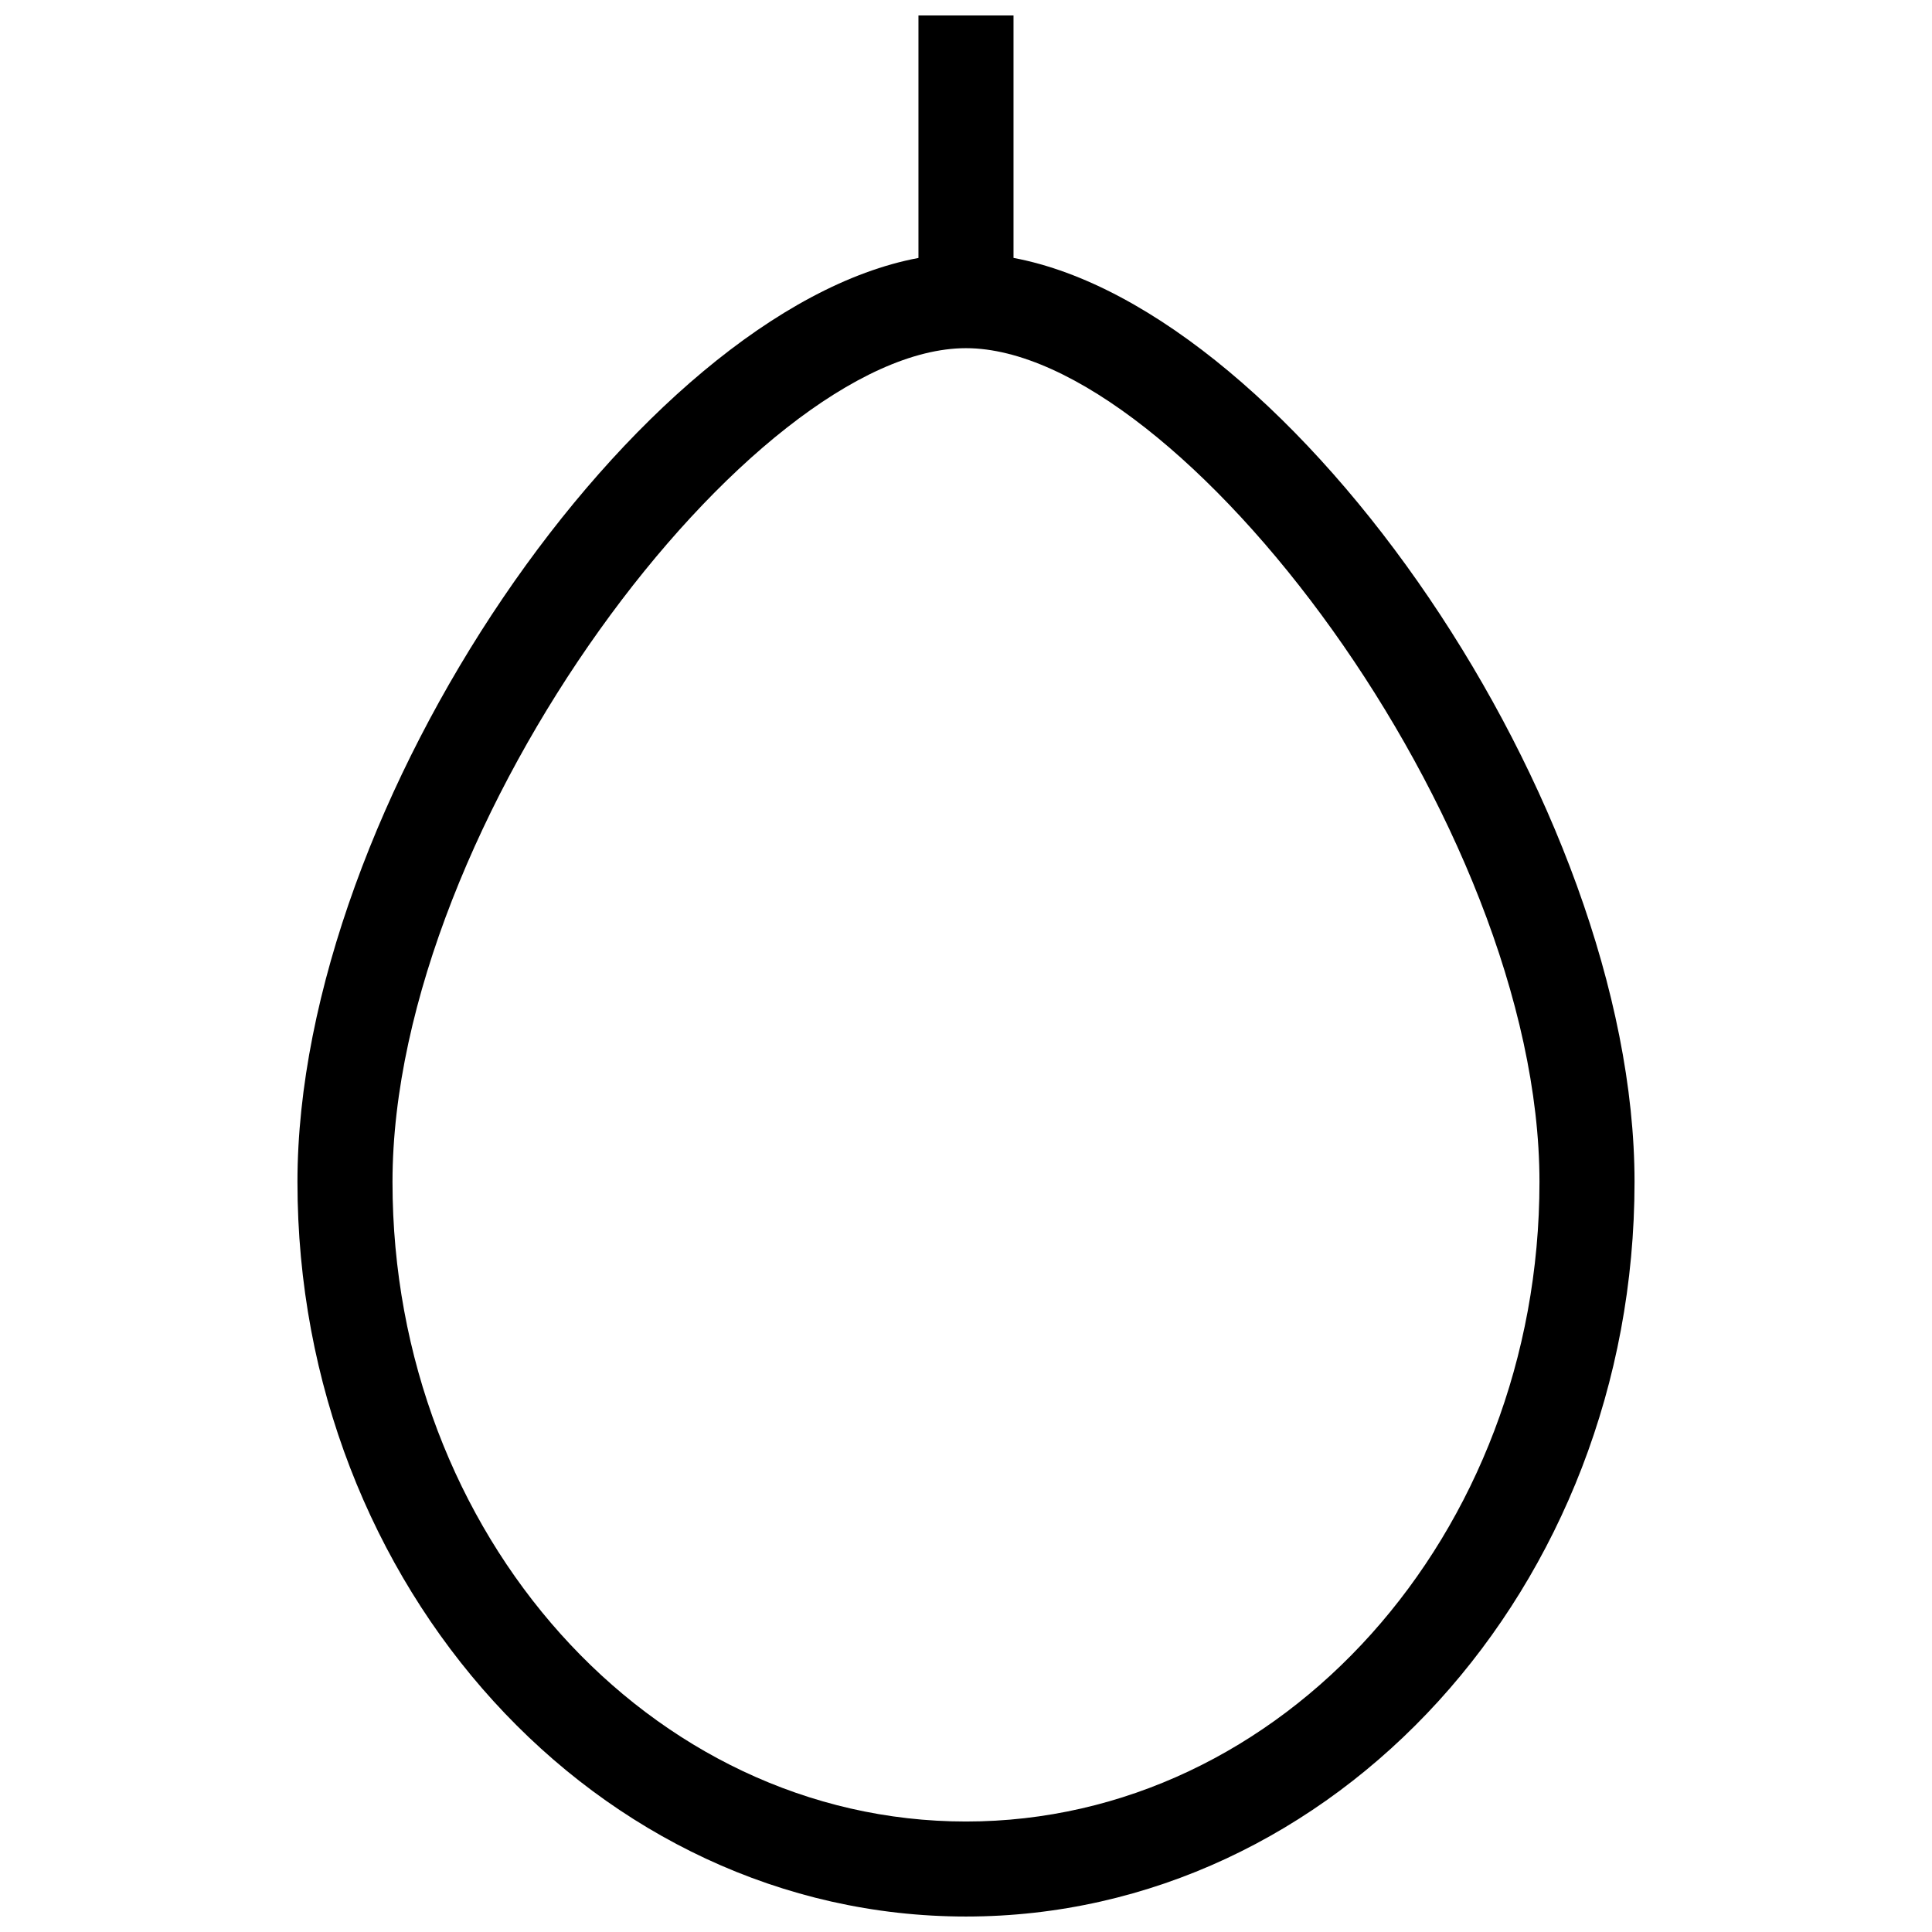 <?xml version="1.0" encoding="UTF-8"?>
<!-- Uploaded to: SVG Repo, www.svgrepo.com, Generator: SVG Repo Mixer Tools -->
<svg width="800px" height="800px" version="1.1" viewBox="144 144 512 512" xmlns="http://www.w3.org/2000/svg">
 <defs>
  <clipPath id="a">
   <path d="m222 148.09h356v503.81h-356z"/>
  </clipPath>
 </defs>
 <g clip-path="url(#a)">
  <path d="m412.59 212.36v-64.262h-25.191v64.262c-74.238 13.906-164.57 144.79-164.57 244.88 0 107.34 79.477 194.66 177.17 194.66 97.695-0.004 177.17-87.336 177.17-194.67 0-100.09-90.344-230.97-164.57-244.88zm-12.594 414.36c-83.805 0-151.98-76.023-151.98-169.48 0-95.379 95.598-220.97 151.98-220.97s151.98 125.59 151.98 220.97c-0.004 93.445-68.18 169.47-151.98 169.48z"/>
 </g>
</svg>